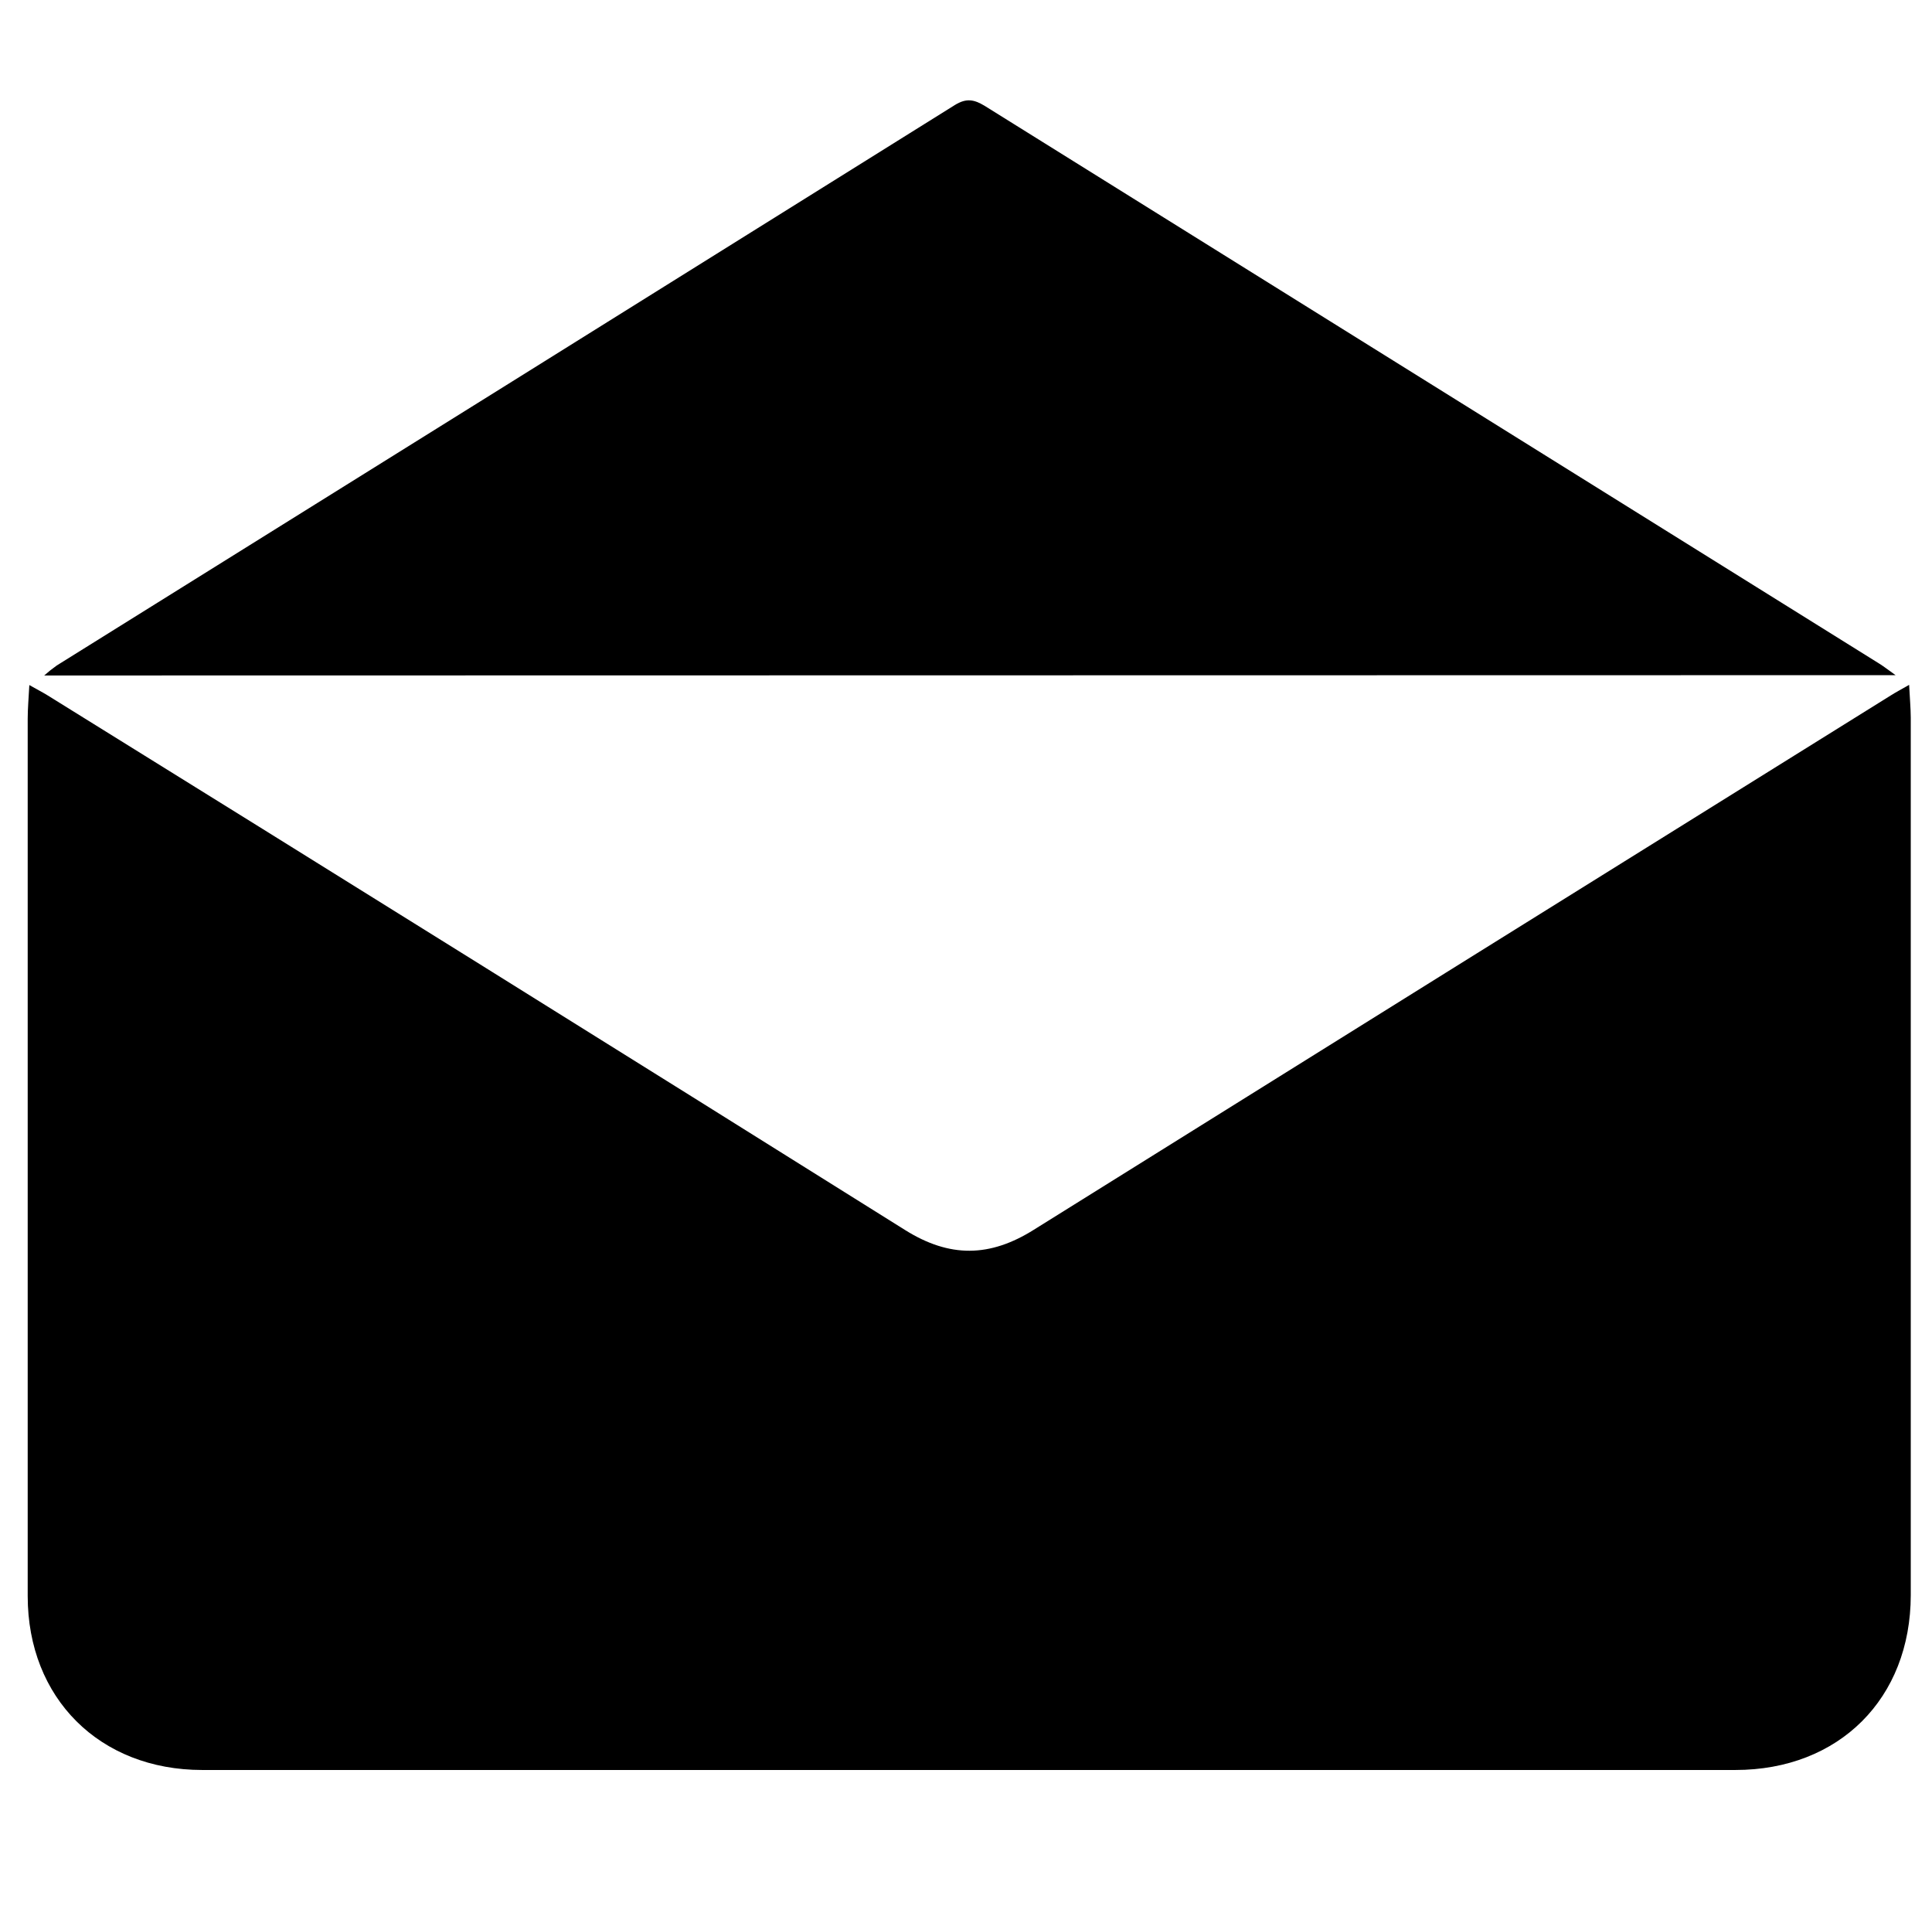 <?xml version="1.0" encoding="UTF-8" standalone="no"?>
<svg
   viewBox="0 0 499.42 498.89"
   version="1.1"
   id="svg579"
   sodipodi:docname="email.svg"
   inkscape:version="1.2.2 (b0a8486541, 2022-12-01)"
   xmlns:inkscape="http://www.inkscape.org/namespaces/inkscape"
   xmlns:sodipodi="http://sodipodi.sourceforge.net/DTD/sodipodi-0.dtd"
   xmlns="http://www.w3.org/2000/svg"
   xmlns:svg="http://www.w3.org/2000/svg">
  <defs
     id="defs583" />
  <sodipodi:namedview
     id="namedview581"
     pagecolor="#ffffff"
     bordercolor="#000000"
     borderopacity="0.25"
     inkscape:showpageshadow="2"
     inkscape:pageopacity="0.0"
     inkscape:pagecheckerboard="0"
     inkscape:deskcolor="#d1d1d1"
     showgrid="false"
     inkscape:zoom="0.8729379"
     inkscape:cx="498.89001"
     inkscape:cy="234.26638"
     inkscape:window-width="1920"
     inkscape:window-height="998"
     inkscape:window-x="0"
     inkscape:window-y="60"
     inkscape:window-maximized="1"
     inkscape:current-layer="svg579" />
  <path
     d="m 250.887,-117.609 c -271.154,0 -135.577,0 0,0 z m 242.62,294.616 c -2.165,1.237 -3.401,1.888 -4.589,2.636 -73.919,46.024 -147.805,92.086 -221.658,138.186 -11.392,7.161 -21.775,7.291 -33.265,0.098 -73.778,-46.219 -147.664,-92.282 -221.658,-138.186 -1.286,-0.797 -2.636,-1.481 -4.752,-2.685 -0.179,3.45 -0.423,6.07 -0.423,8.691 v 226.768 c 0,26.397 18.585,44.934 45.097,44.95 H 448.589 c 26.804,0 45.324,-18.472 45.341,-45.21 V 185.47 c -0.016,-2.474 -0.244,-4.964 -0.423,-8.463 z m -3.499,-2.506 c -2.002,-1.432 -3.06,-2.262 -4.183,-2.962 C 408.695,123.475 331.576,75.4 254.468,27.315 c -2.718,-1.627 -4.703,-1.985 -7.649,-0.163 -77.336,48.324 -154.716,96.605 -232.139,144.843 -1.132,0.801 -2.219,1.665 -3.255,2.588 z"
     id="path577"
     sodipodi:nodetypes="ccccccccsscscccccccccc"
     style="stroke-width:1.627" />
</svg>
